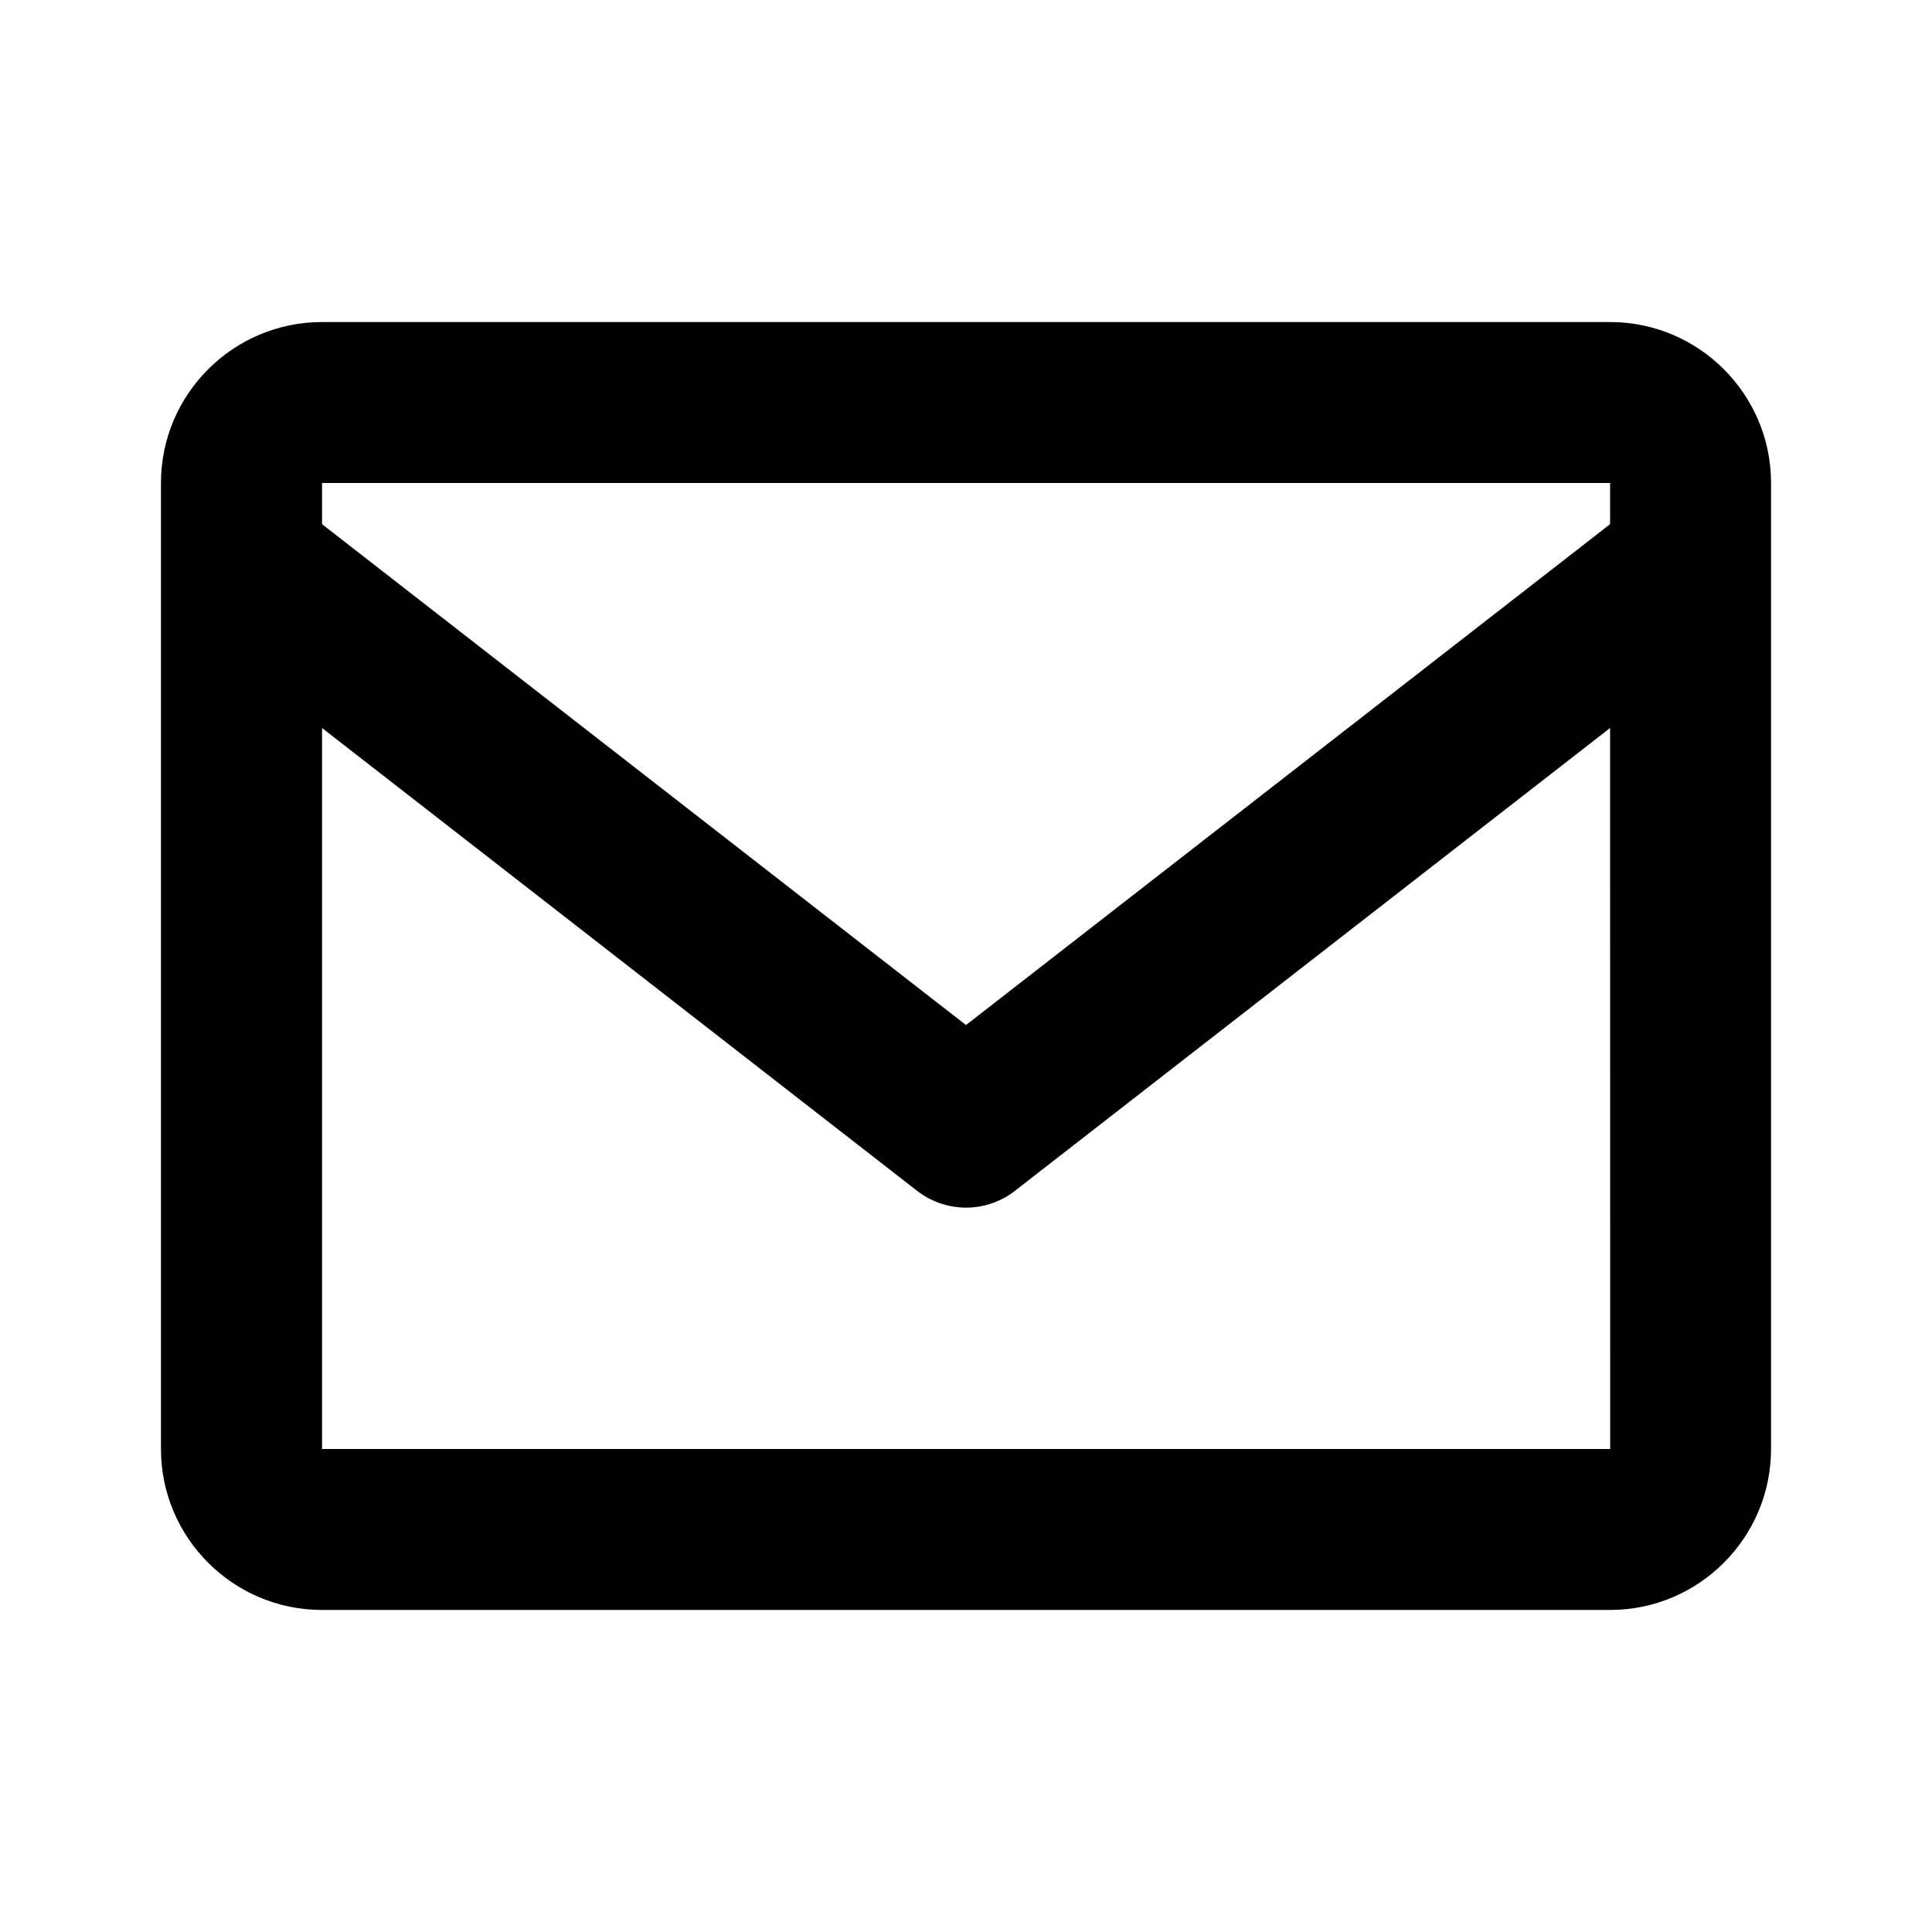 <?xml version="1.0" encoding="UTF-8"?> <svg xmlns="http://www.w3.org/2000/svg" width="16" height="16" viewBox="0 0 16 16" fill="none"><path d="M13.334 2.667H2.667C1.931 2.667 1.333 3.265 1.333 4V12C1.333 12.735 1.931 13.333 2.667 13.333H13.334C14.069 13.333 14.667 12.735 14.667 12V4C14.667 3.265 14.069 2.667 13.334 2.667ZM13.334 4V4.341L8 8.489L2.667 4.341V4H13.334ZM2.667 12V6.029L7.591 9.859C7.708 9.951 7.852 10.001 8 10.001C8.149 10.001 8.293 9.951 8.409 9.859L13.334 6.029L13.335 12H2.667Z" fill="black"></path></svg> 